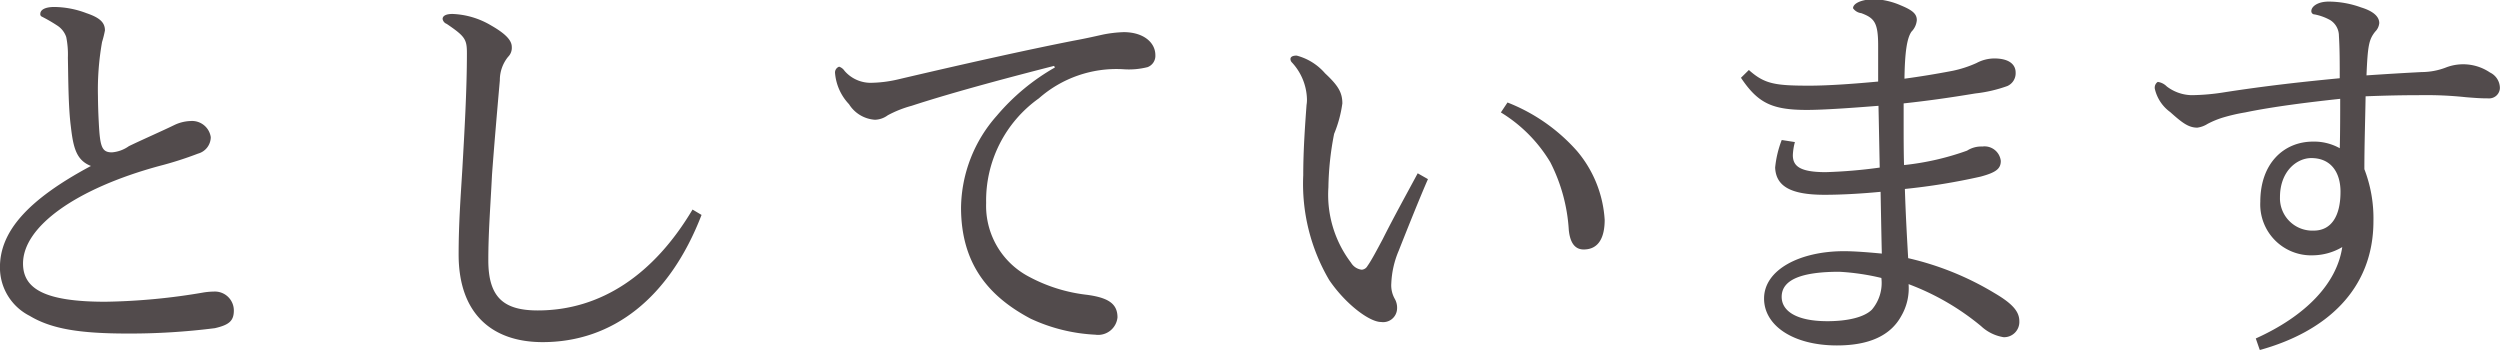 <svg xmlns="http://www.w3.org/2000/svg" width="218.563" height="30.59" viewBox="0 0 218.563 30.59"><defs><style>.cls-1{fill:#524b4c;fill-rule:evenodd}</style></defs><path id="heading_message_02_3.svg" class="cls-1" d="M66.357 1358.51c-5.579 2.98-7.955 5.76-7.955 8.85a4.728 4.728 0 0 0 2.592 4.25c1.908 1.15 4.391 1.55 8.6 1.55a59.047 59.047 0 0 0 7.6-.47c1.26-.29 1.656-.65 1.656-1.55a1.657 1.657 0 0 0-1.584-1.65 6.511 6.511 0 0 0-1.008.07 54.972 54.972 0 0 1-8.639.82c-5.255 0-7.2-1.11-7.2-3.34 0-3.24 4.643-6.55 11.914-8.53a31.029 31.029 0 0 0 3.384-1.08 1.508 1.508 0 0 0 1.116-1.44 1.656 1.656 0 0 0-1.764-1.41 3.54 3.54 0 0 0-1.44.36c-1.044.51-2.916 1.33-3.96 1.84a2.949 2.949 0 0 1-1.476.54c-.9 0-1.044-.51-1.152-2.63a49.49 49.49 0 0 1-.072-2.3 23.944 23.944 0 0 1 .36-4.72 9.073 9.073 0 0 0 .252-1.01c0-.68-.432-1.11-1.62-1.51a8.07 8.07 0 0 0-2.808-.54c-.756 0-1.224.22-1.224.61a.226.226 0 0 0 .108.22 14.006 14.006 0 0 1 1.368.79 1.922 1.922 0 0 1 .792 1.01 7.707 7.707 0 0 1 .144 1.8c.036 1.76.036 4.25.252 5.97.216 1.88.468 2.99 1.764 3.5zm52.594 3.81c-3.383 5.69-8.027 8.82-13.534 8.82-2.988 0-4.32-1.15-4.32-4.39 0-2.41.18-4.61.324-7.49.18-2.45.432-5.4.684-8.24a3.224 3.224 0 0 1 .72-2.05 1.109 1.109 0 0 0 .324-.87c0-.57-.54-1.15-1.8-1.87a7.1 7.1 0 0 0-3.383-1.01c-.54 0-.864.15-.864.44a.557.557 0 0 0 .36.43c1.584 1.08 1.764 1.33 1.764 2.55 0 3.24-.216 6.91-.4 10.15-.144 2.38-.324 4.76-.324 7.46 0 5.21 2.951 7.66 7.343 7.66 6.119 0 11.086-3.85 13.894-11.12zm31.681-12.42a18.8 18.8 0 0 0-5.075 4.21 12.322 12.322 0 0 0-3.132 8.03c0 4.86 2.34 7.74 6.083 9.72a15.04 15.04 0 0 0 5.652 1.4 1.7 1.7 0 0 0 1.943-1.51c0-1.19-.791-1.73-2.7-1.98a14.012 14.012 0 0 1-5.04-1.58 6.989 6.989 0 0 1-3.743-6.44 10.963 10.963 0 0 1 4.607-9.15 10.257 10.257 0 0 1 7.343-2.55 6.672 6.672 0 0 0 2.16-.18 1.054 1.054 0 0 0 .684-1.05c0-1.11-1.044-2.01-2.772-2.01a11.015 11.015 0 0 0-1.8.21c-.5.11-1.44.33-2.592.54-4.068.8-9.539 2.02-15.37 3.39a10.932 10.932 0 0 1-2.376.29 3.013 3.013 0 0 1-2.268-1.05.921.921 0 0 0-.468-.36.539.539 0 0 0-.36.54 4.5 4.5 0 0 0 1.224 2.74 2.9 2.9 0 0 0 2.268 1.36 1.972 1.972 0 0 0 1.116-.39 9.677 9.677 0 0 1 2.088-.83c3.851-1.26 9.215-2.66 12.454-3.49zm31.717 9.25c-1.008 1.88-2.124 3.89-3.06 5.76-.468.87-.972 1.84-1.331 2.34a.624.624 0 0 1-.5.33 1.263 1.263 0 0 1-.936-.61 9.815 9.815 0 0 1-1.98-6.59 25.845 25.845 0 0 1 .5-4.68 10.734 10.734 0 0 0 .72-2.66c0-.98-.4-1.59-1.512-2.63a4.94 4.94 0 0 0-2.484-1.55c-.4 0-.54.14-.54.29a.424.424 0 0 0 .108.29 4.892 4.892 0 0 1 1.332 3.2 2.725 2.725 0 0 1-.036.54c-.108 1.51-.288 3.85-.288 6.15a16.589 16.589 0 0 0 2.268 9.15c1.44 2.12 3.527 3.67 4.535 3.67a1.217 1.217 0 0 0 1.4-1.15 1.564 1.564 0 0 0-.216-.9 2.413 2.413 0 0 1-.288-1.33 8.1 8.1 0 0 1 .648-2.85c.72-1.83 1.908-4.79 2.556-6.26zm7.271-5.32a12.78 12.78 0 0 1 4.32 4.35 14.95 14.95 0 0 1 1.619 5.94c.108 1.05.5 1.69 1.3 1.69 1.332 0 1.836-1.08 1.836-2.59a10.272 10.272 0 0 0-2.412-6.01 15.791 15.791 0 0 0-6.083-4.25zm20.99-3.03c1.476 2.2 2.7 2.81 5.76 2.81 1.475 0 4-.18 6.263-.36.036 1.66.072 3.6.108 5.4a43.118 43.118 0 0 1-4.716.4c-2.231 0-2.879-.51-2.879-1.48a5.02 5.02 0 0 1 .18-1.15l-1.152-.18a9.18 9.18 0 0 0-.576 2.41c.072 1.62 1.332 2.38 4.319 2.38 1.548 0 3.348-.11 4.9-.26.036 1.95.072 3.89.108 5.4-1.044-.1-2.34-.21-3.312-.21-3.851 0-6.983 1.62-6.983 4.14 0 2.37 2.556 4.1 6.371 4.1 2.808 0 4.68-.86 5.616-2.56a4.812 4.812 0 0 0 .647-2.8 22.007 22.007 0 0 1 6.336 3.67 3.738 3.738 0 0 0 1.979.97 1.334 1.334 0 0 0 1.368-1.4c0-.83-.576-1.52-2.16-2.45a25.666 25.666 0 0 0-7.559-3.06c-.108-1.87-.216-3.78-.288-6.05a55.388 55.388 0 0 0 6.624-1.08c1.331-.36 1.763-.68 1.763-1.37a1.432 1.432 0 0 0-1.619-1.26 2.29 2.29 0 0 0-1.332.36 23.434 23.434 0 0 1-5.508 1.26c-.036-1.08-.036-2.52-.036-3.85v-1.54c2.016-.22 3.852-.47 6.264-.87a12.215 12.215 0 0 0 2.807-.65 1.221 1.221 0 0 0 .72-1.18c0-.65-.5-1.23-1.872-1.23a3.333 3.333 0 0 0-1.547.4 9.979 9.979 0 0 1-2.088.68c-1.512.29-2.88.51-4.212.69.036-2.34.216-3.53.612-4.11a1.625 1.625 0 0 0 .468-1.01c0-.54-.36-.86-1.4-1.29a6.473 6.473 0 0 0-2.232-.54c-1.26 0-1.944.39-1.944.79a1.027 1.027 0 0 0 .72.43c1.152.43 1.476.83 1.476 2.85v3.13c-1.908.18-4.284.36-6.011.36-3.024 0-3.924-.15-5.292-1.37zm12.275 17.5a3.606 3.606 0 0 1-.828 2.77c-.684.68-2.16 1.01-3.888 1.01-2.735 0-4-.9-4-2.13 0-1.51 1.764-2.19 5.039-2.19a20.351 20.351 0 0 1 3.677.54zm33.084 6.3c5.76-1.59 9.935-5.26 9.935-11.27a11.951 11.951 0 0 0-.792-4.54c0-2.16.072-4.21.108-6.37 1.764-.07 3.348-.1 4.788-.1a32.692 32.692 0 0 1 4 .18c.864.07 1.3.1 1.944.1a.938.938 0 0 0 1.008-.9 1.518 1.518 0 0 0-.864-1.36 4.183 4.183 0 0 0-3.852-.44 5.938 5.938 0 0 1-2.123.4c-1.332.07-2.592.14-4.824.29.108-2.63.216-3.13.756-3.82a1.2 1.2 0 0 0 .36-.75c0-.58-.54-1.05-1.584-1.37a8.341 8.341 0 0 0-2.843-.51c-.972 0-1.512.44-1.512.83a.281.281 0 0 0 .288.29 4.618 4.618 0 0 1 1.368.5 1.619 1.619 0 0 1 .756 1.37c.072 1.15.072 2.38.072 3.71-3.024.29-6.408.65-10.295 1.26a19.067 19.067 0 0 1-2.664.22 3.706 3.706 0 0 1-2.16-.76 1.378 1.378 0 0 0-.791-.4.6.6 0 0 0-.252.62 3.455 3.455 0 0 0 1.331 2.01c1.008.9 1.584 1.37 2.376 1.37a2.2 2.2 0 0 0 .9-.33 7.892 7.892 0 0 1 1.3-.54 15.61 15.61 0 0 1 1.98-.46c2.447-.51 5.615-.9 8.315-1.19 0 1.4 0 2.88-.036 4.32a4.591 4.591 0 0 0-2.34-.58c-2.52 0-4.608 1.87-4.608 5.26a4.452 4.452 0 0 0 4.644 4.68 5.139 5.139 0 0 0 2.52-.72c-.468 3.17-3.168 6.01-7.56 7.99zm7.056-13.83c0 2.16-.828 3.39-2.34 3.39a2.829 2.829 0 0 1-2.952-2.92c0-2.27 1.476-3.42 2.736-3.42 1.731 0 2.556 1.26 2.556 2.95z" transform="translate(-58.406 -1344)"/></svg>